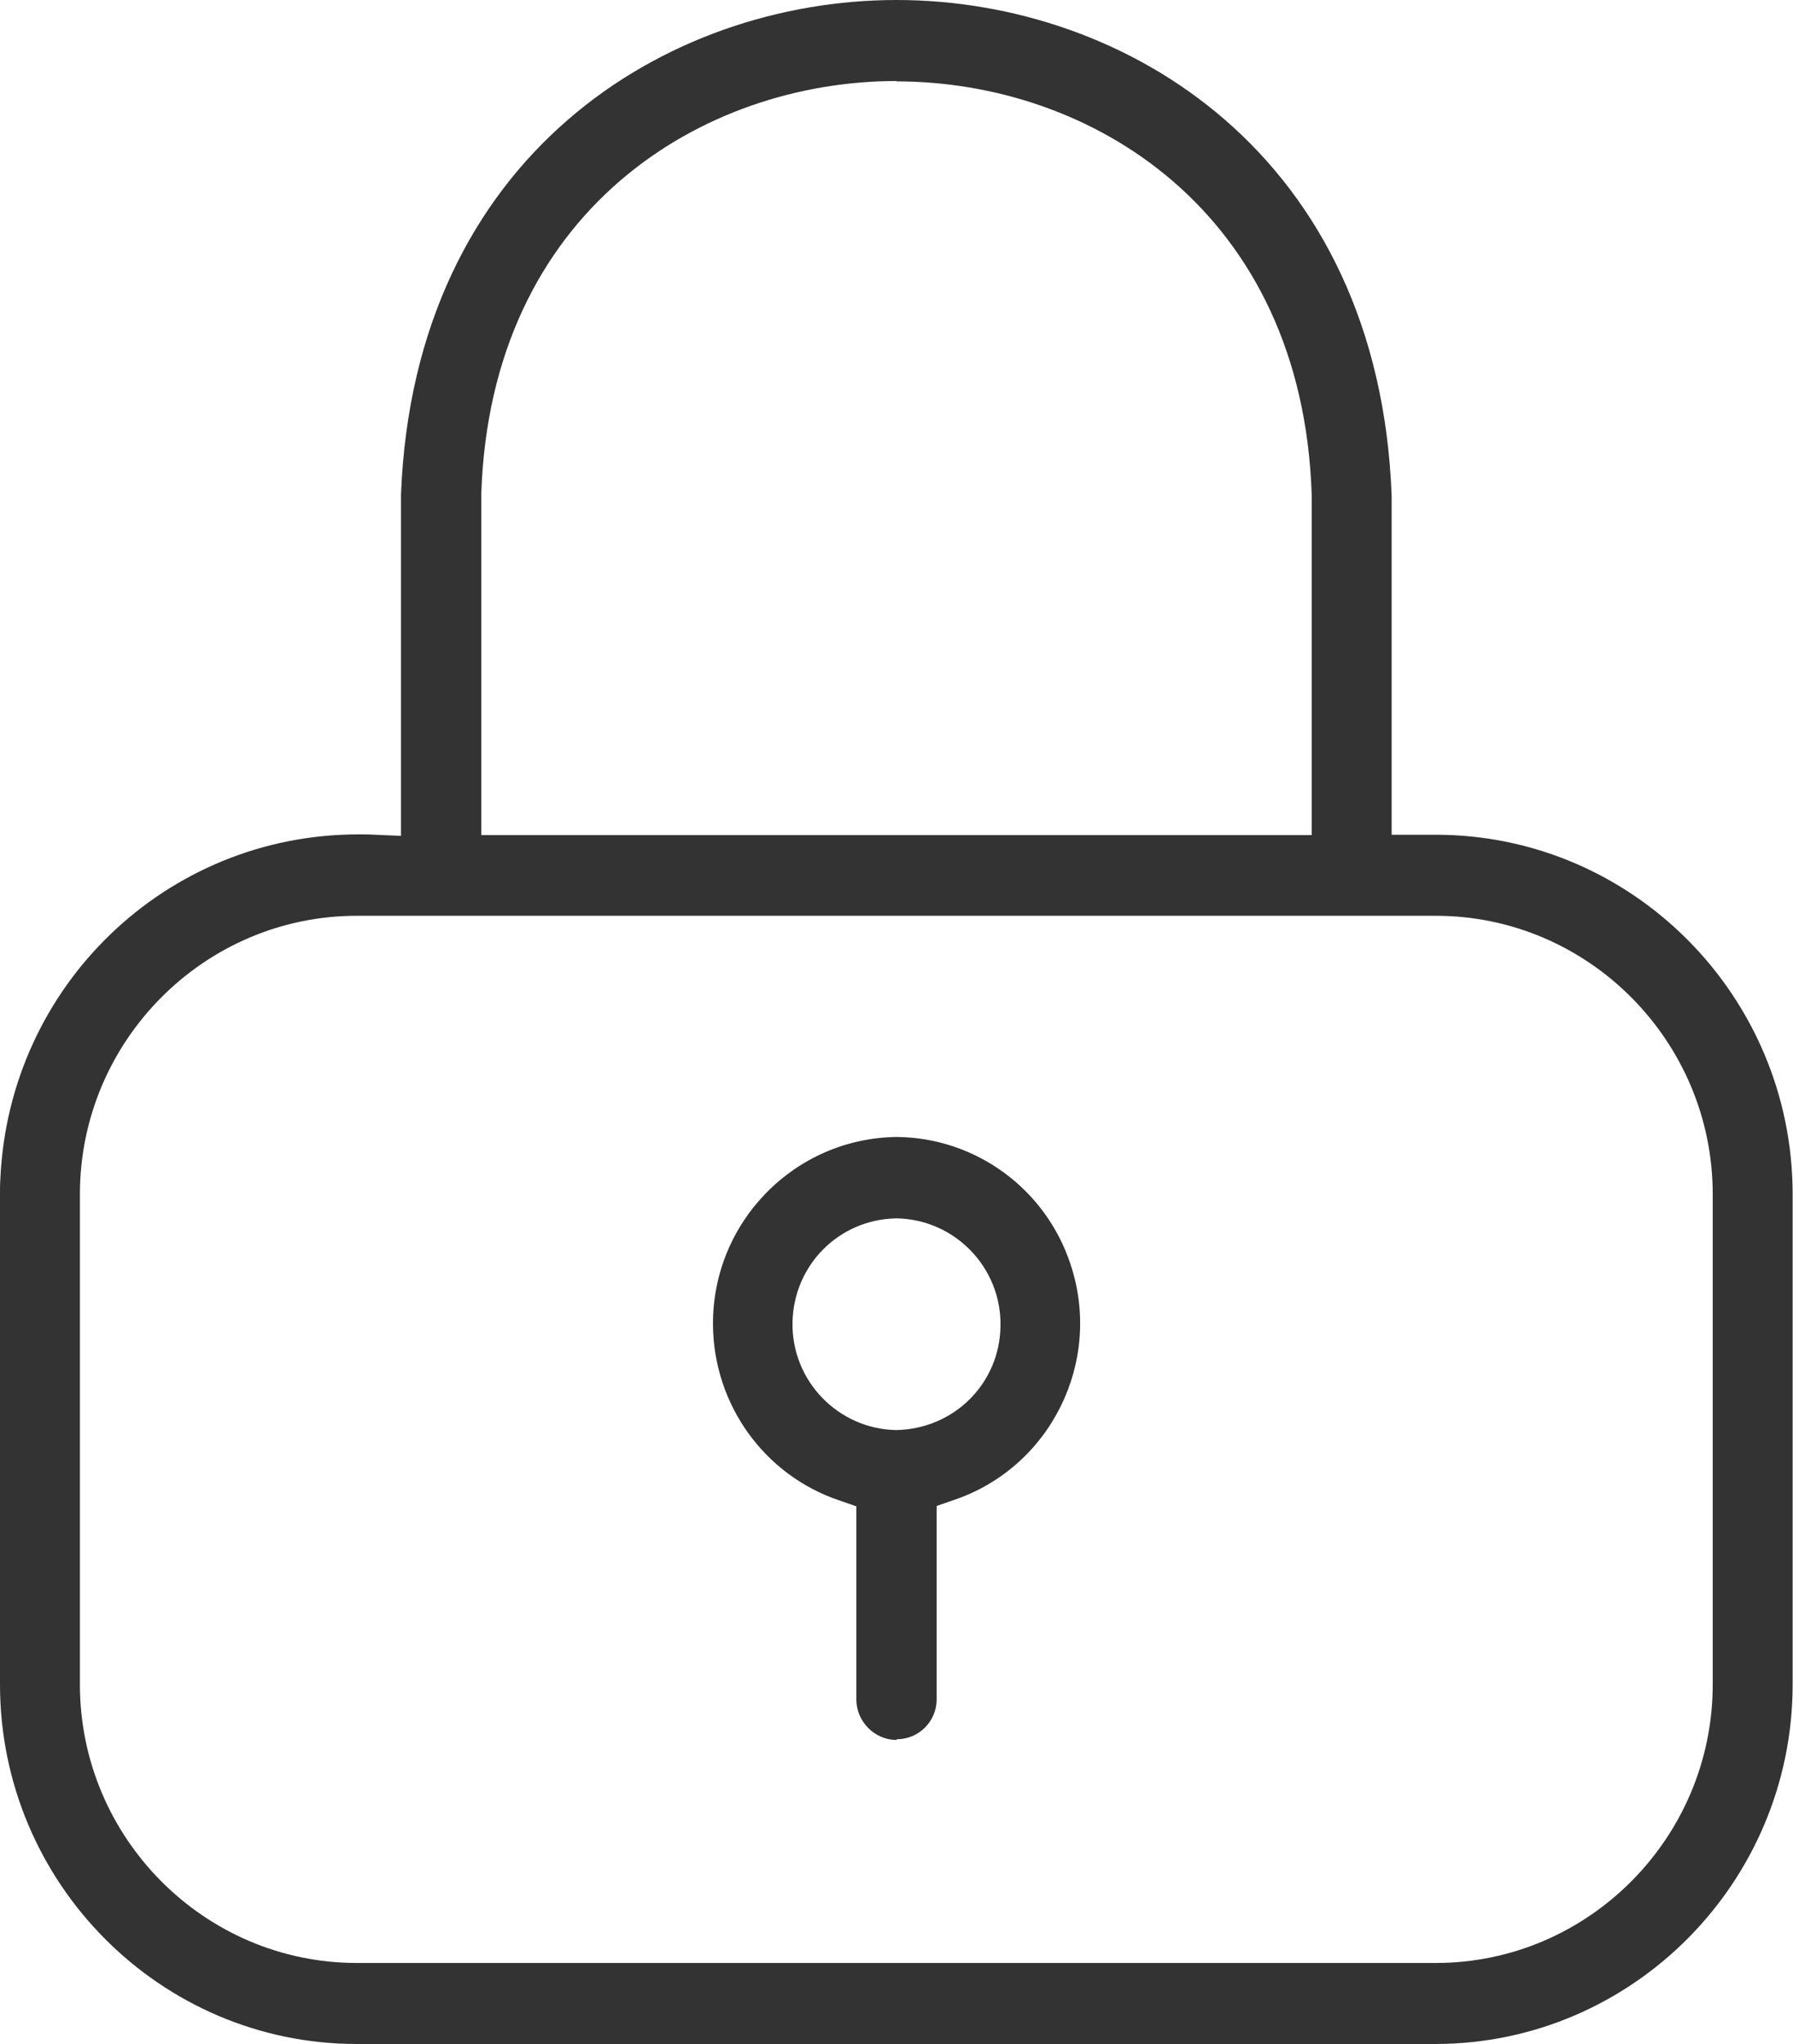 <?xml version="1.0" encoding="UTF-8"?>
<svg id="_オートロック" data-name="オートロック" xmlns="http://www.w3.org/2000/svg" viewBox="0 0 49.14 56">
  <defs>
    <style>
      .cls-1 {
        fill: #333;
        stroke-width: 0px;
      }
    </style>
  </defs>
  <path class="cls-1" d="m9.78,56c-5.39,0-9.78-4.42-9.78-9.85v-13.43c0-.14,0-.28.01-.43.24-5.29,4.55-9.43,9.81-9.43.15,0,.31,0,.46.01l.71.03v-9.35C11.35,4.25,18.28,0,24.57,0s13.22,4.25,13.57,13.58v9.29s1.21,0,1.21,0c5.39,0,9.78,4.42,9.78,9.85v13.43c0,5.42-4.39,9.84-9.78,9.85h0H9.78Zm0-30.91c-4.18,0-7.59,3.43-7.59,7.63v13.43c0,4.2,3.41,7.63,7.59,7.63h29.57c4.18,0,7.59-3.43,7.59-7.63v-13.43c0-4.2-3.41-7.63-7.59-7.63H9.78ZM24.57,2.22c-5.31,0-11.13,3.54-11.38,11.32v9.34s22.76,0,22.76,0v-9.31c-.25-7.8-6.07-11.34-11.38-11.34Z"/>
  <path class="cls-1" d="m24.57,47.67c-.59,0-1.09-.49-1.1-1.09v-5.31s-.46-.16-.46-.16c-2.06-.69-3.45-2.62-3.47-4.81-.02-2.82,2.24-5.12,5.04-5.15,2.16.02,4.08,1.42,4.76,3.49.89,2.67-.55,5.57-3.21,6.46l-.46.16v5.32c-.01.58-.48,1.06-1.07,1.07h-.02Zm-.01-14.29c-1.57.03-2.81,1.28-2.84,2.85-.03,1.6,1.25,2.92,2.84,2.95,1.59-.03,2.84-1.28,2.86-2.85.03-1.6-1.25-2.92-2.84-2.95h-.02Z"/>
</svg>